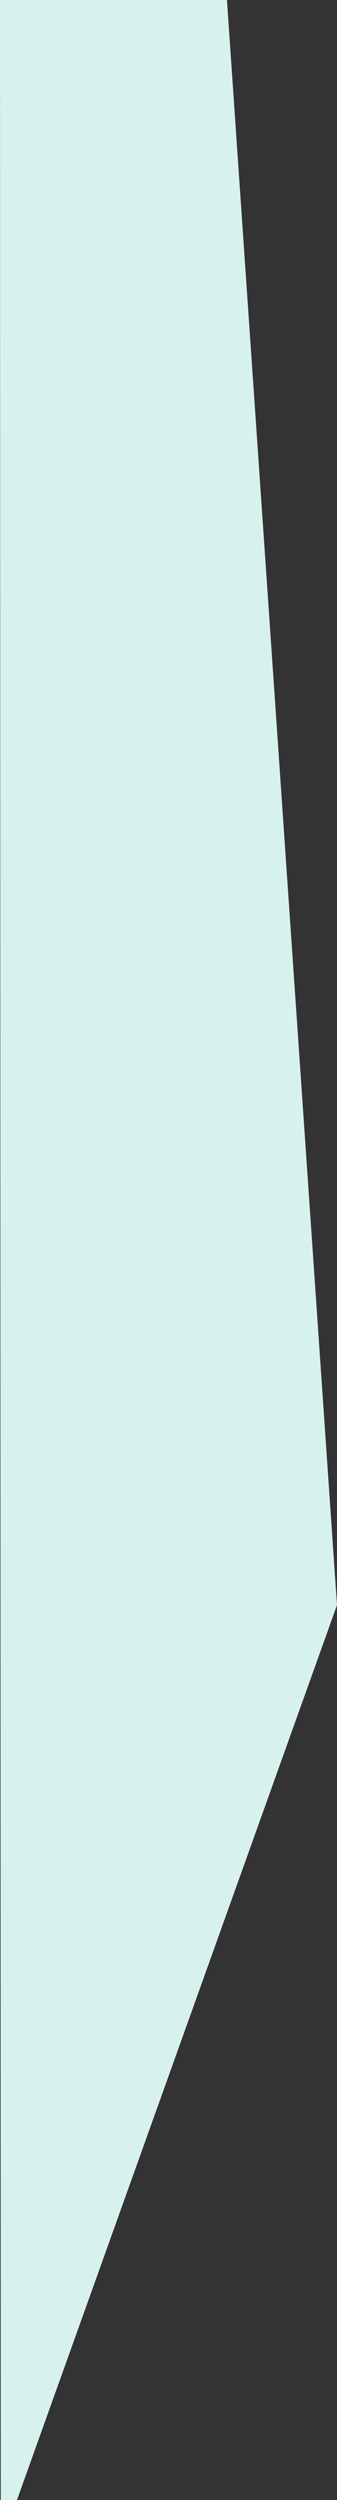 <?xml version="1.0" encoding="UTF-8"?>
<svg xmlns="http://www.w3.org/2000/svg" width="106.35" height="787.765" viewBox="0 0 106.35 787.765">
  <rect x="0" y="0" width="106.35" height="787.765" fill="#333333" stroke="none"/>
  <path id="Path_101" data-name="Path 101" d="M1146.685,144.473l-282-101L392.007,75.93,358.92,78.2v71.621l787.765-.236Z" transform="translate(149.823 -358.92) rotate(90)" fill="#d7f1ef"></path>
</svg>
